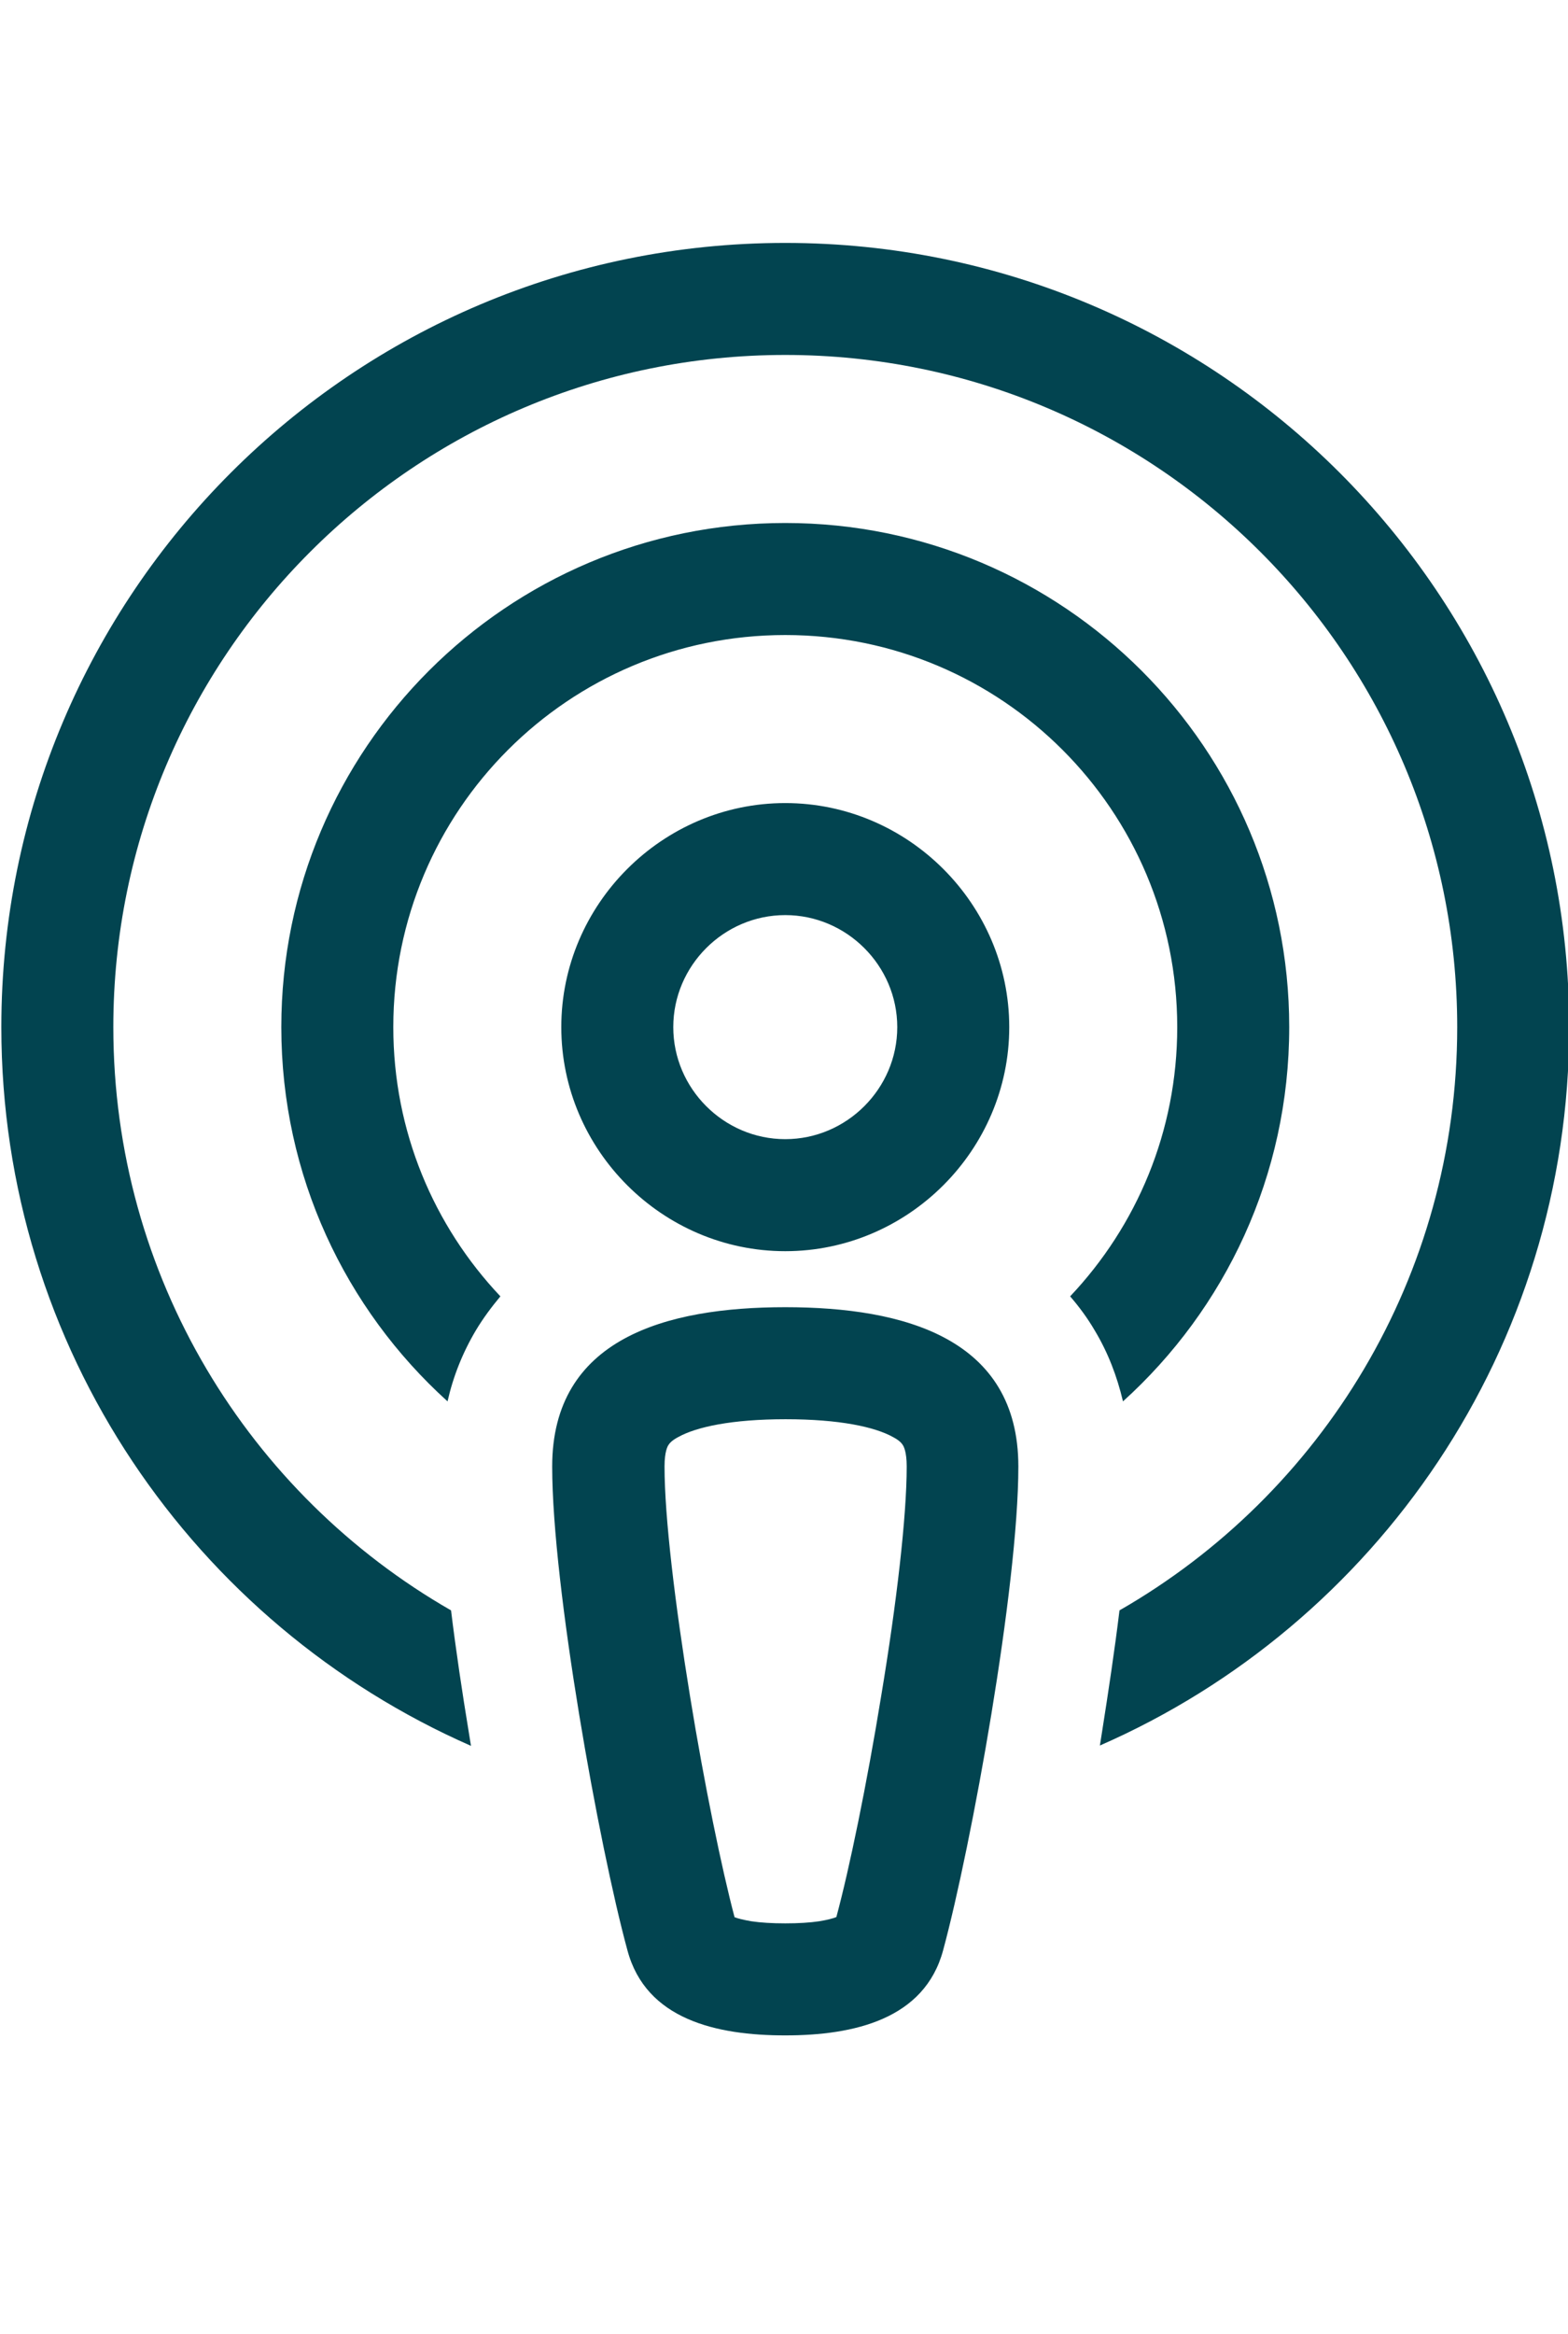 <?xml version="1.0" encoding="UTF-8" standalone="no"?><!DOCTYPE svg PUBLIC "-//W3C//DTD SVG 1.1//EN" "http://www.w3.org/Graphics/SVG/1.1/DTD/svg11.dtd">

<svg width="84px" height="125px" viewBox="0 0 350 521" version="1.1" xmlns="http://www.w3.org/2000/svg" xmlns:xlink="http://www.w3.org/1999/xlink" xml:space="preserve" xmlns:serif="http://www.serif.com/" style="fill-rule:evenodd;clip-rule:evenodd;stroke-linejoin:round;stroke-miterlimit:2;"><g id="Desktop"><path d="M325.318,229.263c0,55.716 -30.319,104.322 -75.408,130.187c-1.094,8.986 -2.501,18.285 -3.907,27.194l-0.469,2.969c61.655,-26.959 104.79,-88.614 104.79,-160.35c0,-96.663 -78.378,-175.04 -175.041,-175.04c-96.663,-0 -175.041,78.377 -175.041,175.04c0,71.736 43.135,133.313 104.869,160.428l-0.469,-2.891c-1.485,-8.986 -2.892,-18.364 -3.986,-27.35c-45.088,-25.865 -75.408,-74.471 -75.408,-130.187c0,-82.831 67.203,-150.035 150.035,-150.035c82.832,0 150.035,67.204 150.035,150.035Zm-37.509,0c0,-62.124 -50.402,-112.526 -112.526,-112.526c-62.124,0 -112.526,50.402 -112.526,112.526c-0,33.133 14.3,62.906 37.118,83.535c1.25,-5.548 3.36,-10.861 6.33,-15.863c1.641,-2.735 3.516,-5.235 5.47,-7.58c-14.848,-15.706 -23.912,-36.805 -23.912,-60.092c-0,-48.37 39.15,-87.52 87.52,-87.52c48.371,-0 87.521,39.15 87.521,87.52c-0,23.287 -9.065,44.386 -23.912,60.092c1.953,2.267 3.829,4.767 5.47,7.58c2.969,4.923 5.001,10.237 6.329,15.863c22.818,-20.629 37.118,-50.402 37.118,-83.535Zm-112.526,-25.005c13.718,-0 25.006,11.288 25.006,25.005c0,13.718 -11.288,25.006 -25.006,25.006c-13.718,0 -25.006,-11.288 -25.006,-25.006c0,-13.717 11.288,-25.005 25.006,-25.005Zm0,75.017c27.436,0 50.012,-22.576 50.012,-50.012c-0,-27.435 -22.576,-50.011 -50.012,-50.011c-27.435,-0 -50.011,22.576 -50.011,50.011c-0,27.436 22.576,50.012 50.011,50.012Zm-11.331,148.628c-2.813,-10.627 -6.72,-29.46 -9.924,-49.23c-3.36,-20.63 -5.704,-40.087 -5.704,-51.34c-0,-3.36 0.703,-4.532 0.859,-4.767c0.157,-0.234 0.547,-0.937 2.188,-1.797c4.064,-2.266 11.956,-3.985 23.99,-3.985c12.034,-0 19.927,1.719 23.99,3.985c1.641,0.86 2.032,1.563 2.188,1.797c0.157,0.235 0.86,1.407 0.86,4.767c-0,11.175 -2.266,30.632 -5.705,51.262c-3.203,19.692 -7.111,38.603 -10.002,49.308c-0.781,0.313 -1.953,0.626 -3.829,0.938c-2.11,0.313 -4.61,0.469 -7.58,0.469c-2.969,0 -5.47,-0.156 -7.58,-0.469c-1.797,-0.312 -3.047,-0.625 -3.829,-0.938l0.078,0Zm-23.911,7.424c4.141,15.472 19.926,18.989 35.242,18.989c15.316,-0 31.101,-3.595 35.243,-18.989c6.329,-23.365 16.801,-81.191 16.801,-107.994c-0,-28.522 -25.319,-35.555 -52.044,-35.555c-26.725,-0 -52.043,7.033 -52.043,35.555c-0,26.881 10.471,84.785 16.801,107.994Z" style="fill:#024450;fill-rule:nonzero;" class="svgfill" /></g></svg>